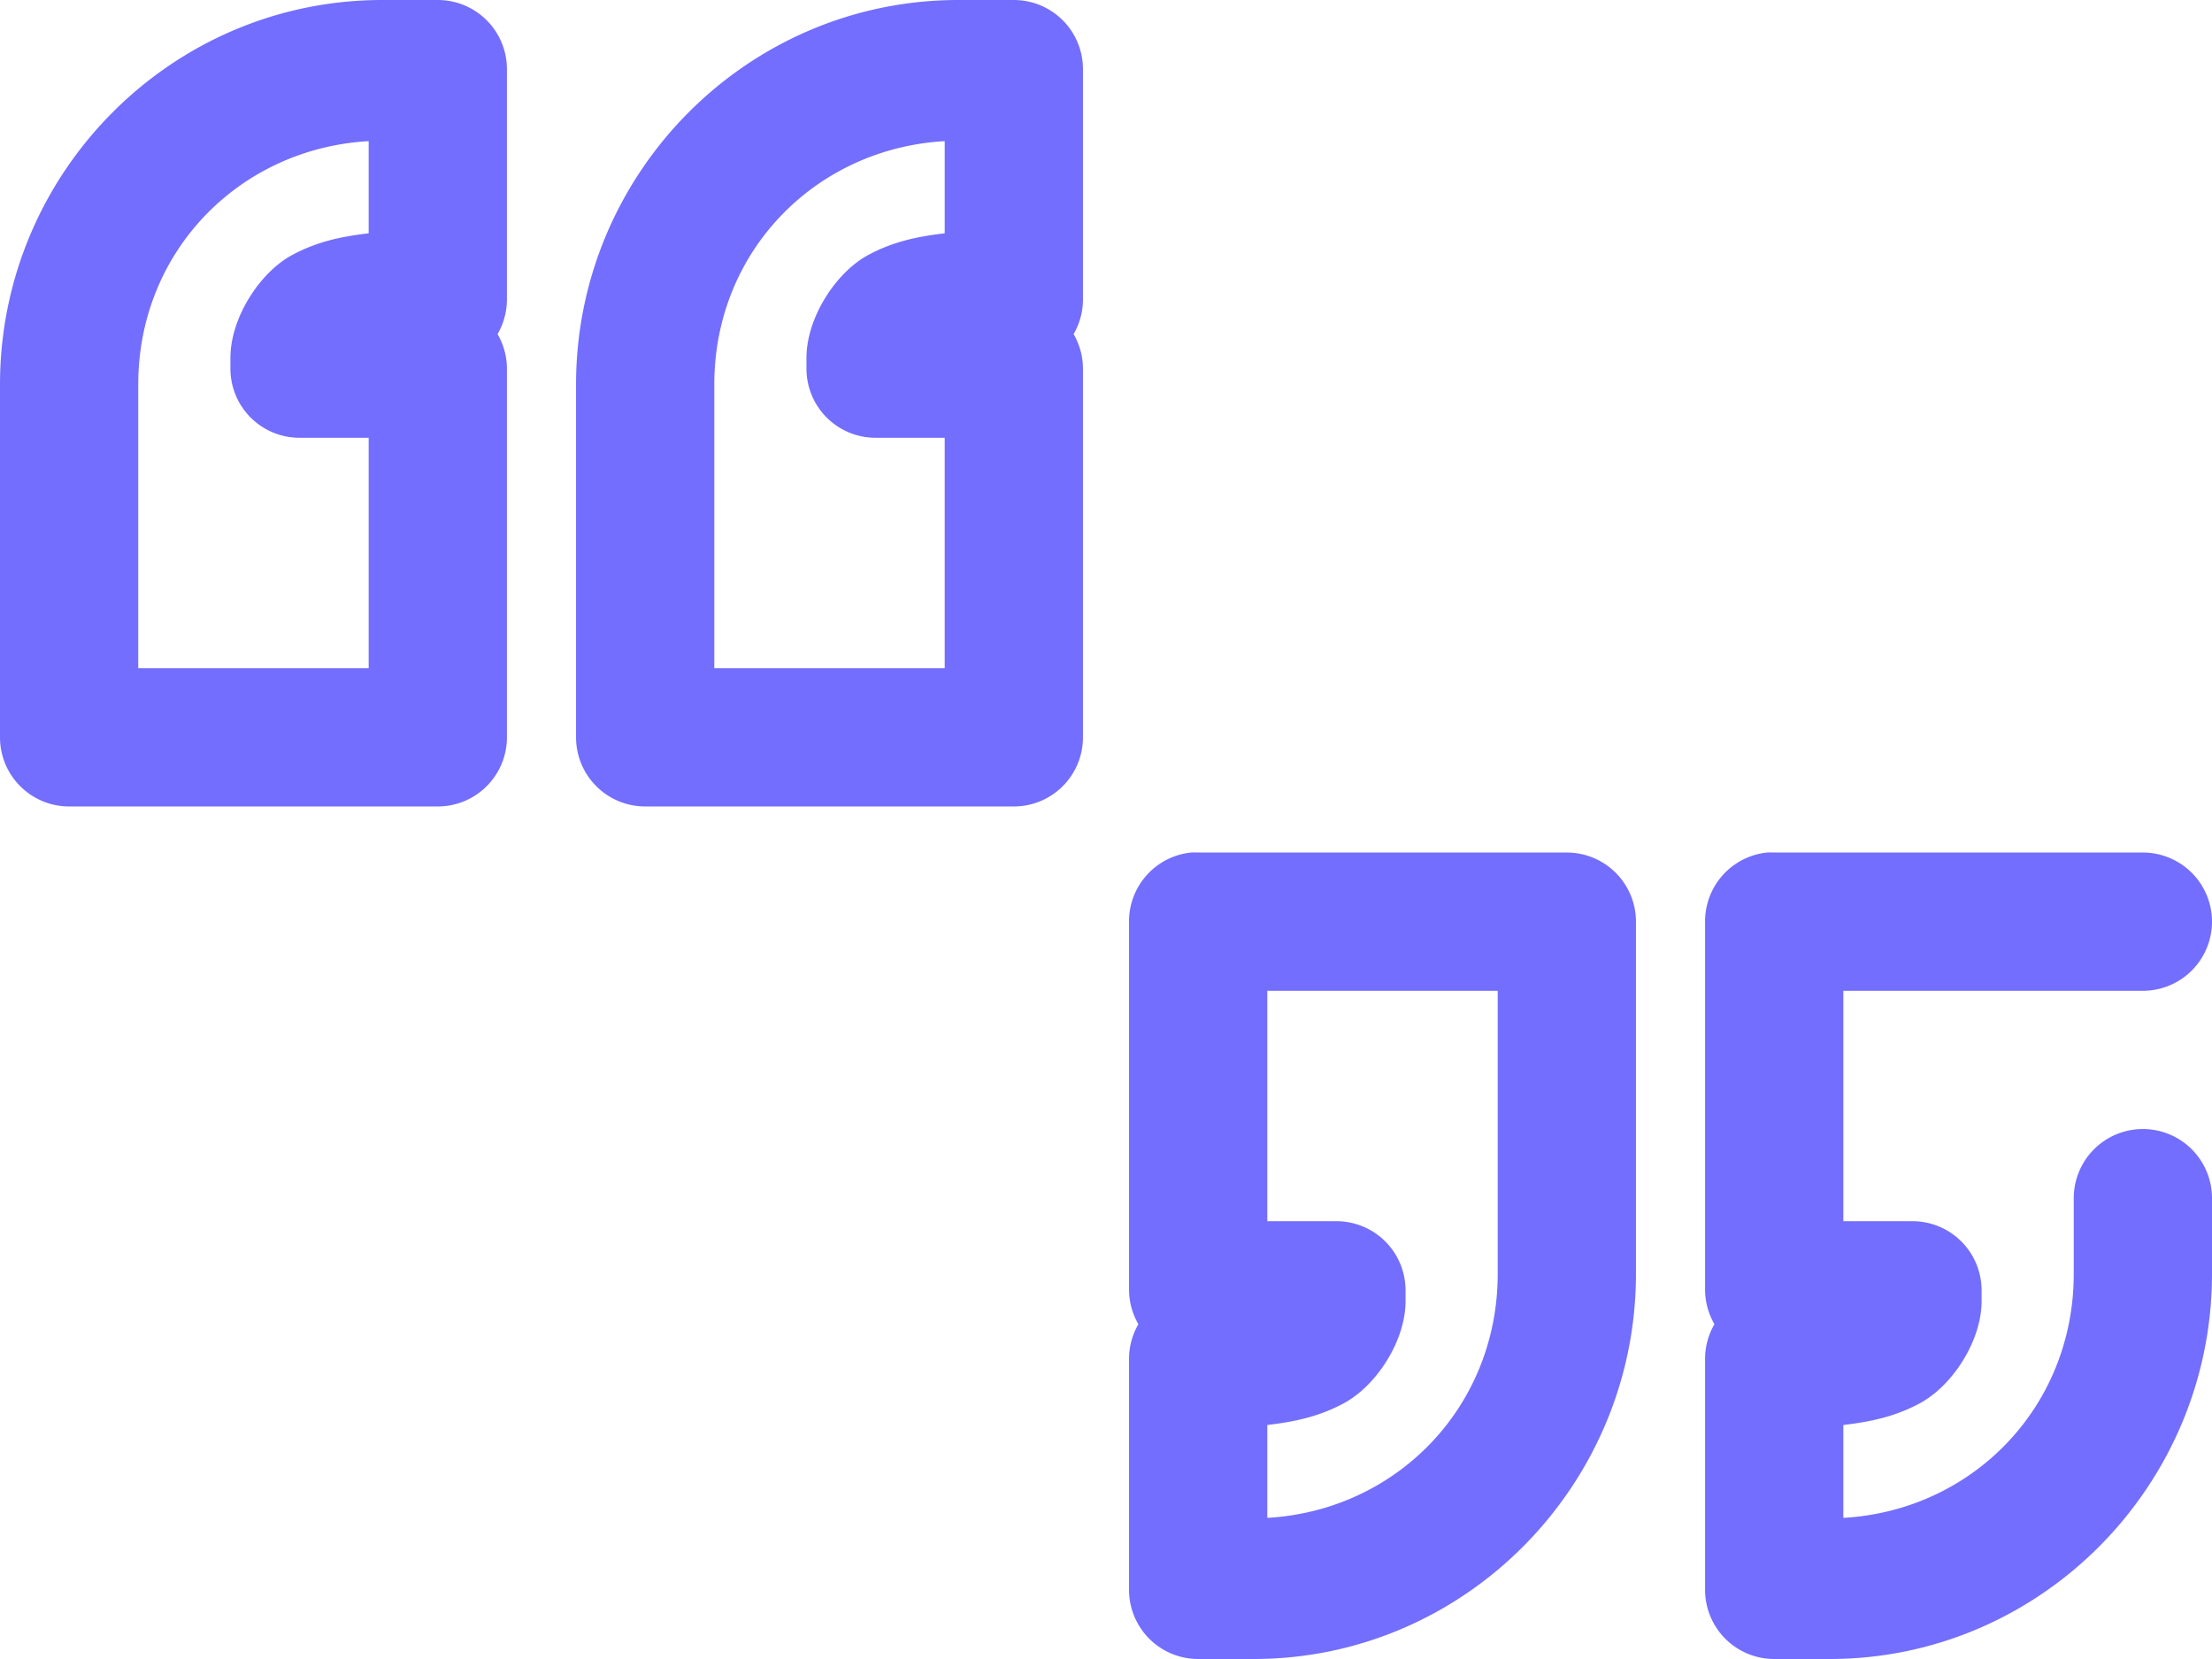 <svg width="96" height="72" xmlns="http://www.w3.org/2000/svg"><path d="M16.594 0C7.438 0 0 7.502 0 16.688V32a3 3 0 0 0 3 3h16a3 3 0 0 0 3-3V16a3 3 0 0 0-.406-1.5A3 3 0 0 0 22 13V3a3 3 0 0 0-3-3h-2.406zm25 0C32.438 0 25 7.502 25 16.688V32a3 3 0 0 0 3 3h16a3 3 0 0 0 3-3V16a3 3 0 0 0-.406-1.5A3 3 0 0 0 47 13V3a3 3 0 0 0-3-3h-2.406zM16 6.125v4c-1.14.136-2.205.343-3.313.938-1.422.763-2.687 2.74-2.687 4.468V16a3 3 0 0 0 3 3h3v10H6V16.687c0-5.773 4.388-10.241 10-10.562zm25 0v4c-1.14.136-2.205.343-3.313.938-1.422.763-2.687 2.74-2.687 4.468V16a3 3 0 0 0 3 3h3v10H31V16.687c0-5.773 4.388-10.241 10-10.562zM51.688 37A3 3 0 0 0 49 40v16a3 3 0 0 0 .406 1.469A3 3 0 0 0 49 59v10a3 3 0 0 0 3 3h2.406C63.562 72 71 64.467 71 55.281V40a3 3 0 0 0-3-3H52a3 3 0 0 0-.313 0zm25 0A3 3 0 0 0 74 40v16a3 3 0 0 0 .406 1.469A3 3 0 0 0 74 59v10a3 3 0 0 0 3 3h2.406C88.562 72 96 64.467 96 55.281V52a3 3 0 1 0-6 0v3.281c0 5.774-4.387 10.274-10 10.594v-4.031c1.14-.136 2.205-.344 3.313-.938C84.734 60.143 86 58.198 86 56.47V56a3 3 0 0 0-3-3h-3V43h13a3 3 0 1 0 0-6H77a3 3 0 0 0-.313 0zM55 43h10v12.281c0 5.774-4.387 10.274-10 10.594v-4.031c1.14-.136 2.205-.344 3.313-.938C59.734 60.143 61 58.198 61 56.47V56a3 3 0 0 0-3-3h-3V43z" fill="#736EFE"/></svg>